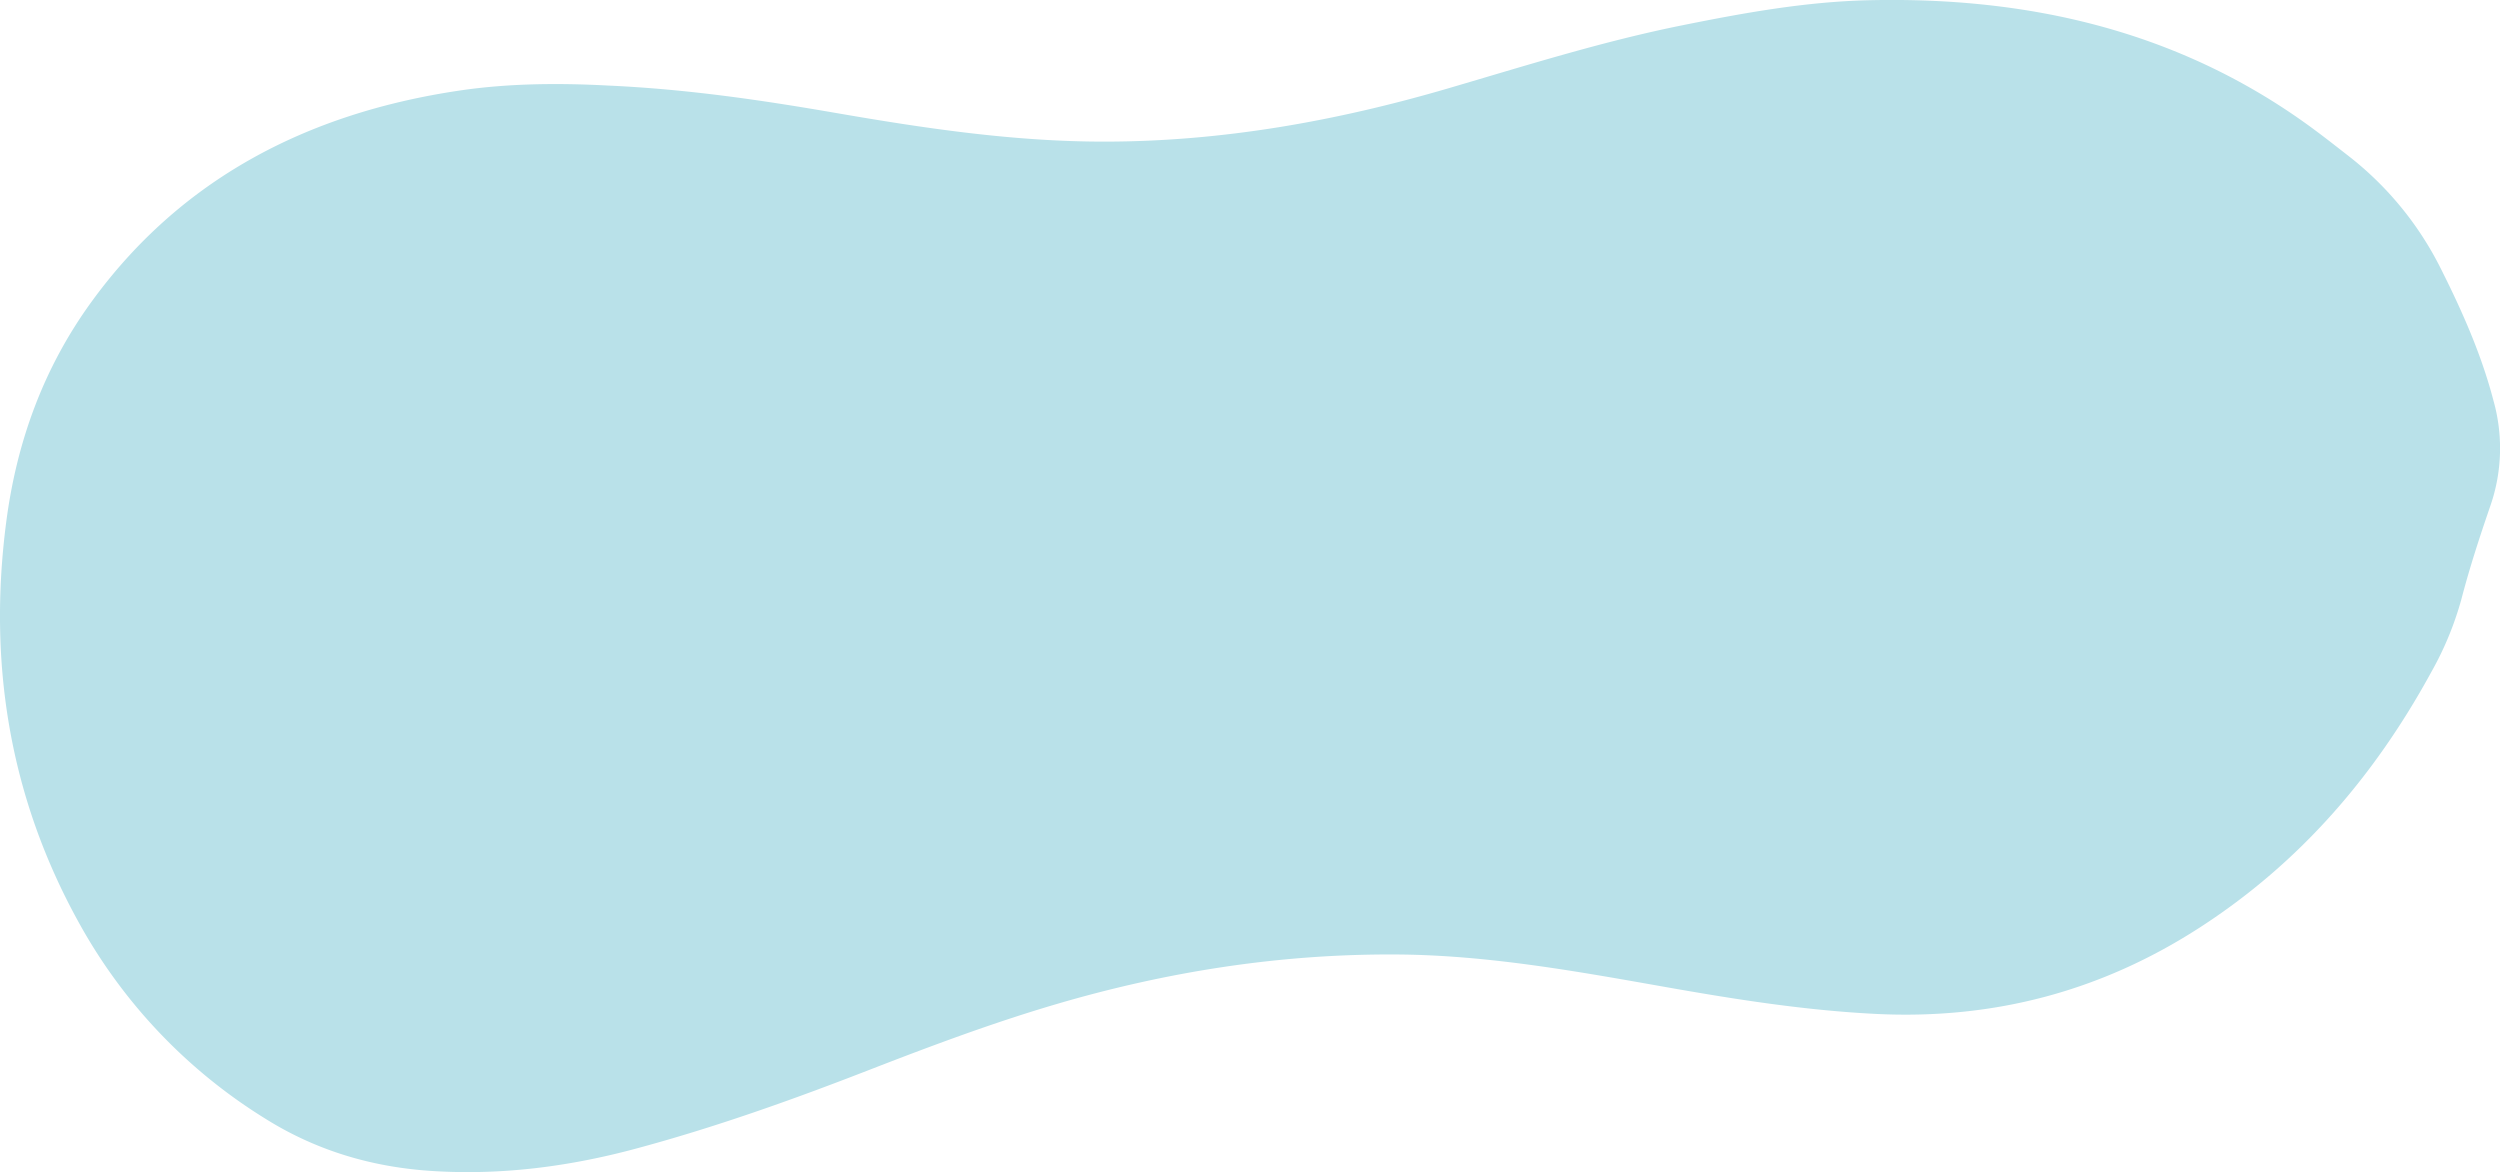 <svg xmlns="http://www.w3.org/2000/svg" width="690.38" height="323.68" viewBox="0 0 690.38 323.68">
  <defs>
    <style>
      .cls-1 {
        fill: #b9e1e9;
        fill-rule: evenodd;
      }
    </style>
  </defs>
  <path id="main_bg01" class="cls-1" d="M2142.04,1429.51c21.9,1,42.4,4.04,62.82,7.57,24.59,4.26,49.28,7.94,74.37,7.91,32.42-.04,63.92-5.7,94.73-14.72,21.37-6.26,42.59-12.97,64.53-17.39,17.06-3.44,34.2-6.55,51.73-6.94,44.34-1.01,85.22,8.63,120.83,34.25,3.92,2.82,7.71,5.81,11.51,8.77a90.611,90.611,0,0,1,25.5,31.15c5.92,11.78,11.22,23.74,14.52,36.42a48.458,48.458,0,0,1-.77,28.77c-2.96,8.6-5.8,17.25-8.09,26.05a89.012,89.012,0,0,1-8.27,20.04c-15.46,28.34-36.03,52.67-64.39,70.89-26.77,17.2-56.31,25.2-88.91,23.6-19.7-.97-39.05-4.04-58.36-7.46-24.56-4.34-49.12-8.81-74.23-8.96-32.03-.19-63.26,4.73-93.78,13.69-17.71,5.2-34.91,11.65-52.03,18.3-21.02,8.17-42.28,15.75-64.19,21.64-18.31,4.92-36.95,7.37-56.08,6.17-16.69-1.04-32.02-5.62-45.94-14.29a146.974,146.974,0,0,1-51.99-54.72c-19.06-34.66-24.82-71.51-19.86-109.98,2.84-22.05,10.19-42.65,23.63-61.12,24.4-33.53,59.01-51.93,101.49-58.25C2114.84,1428.81,2129,1428.82,2142.04,1429.51Z" transform="translate(-1974 -1405.88)"/>
</svg>
